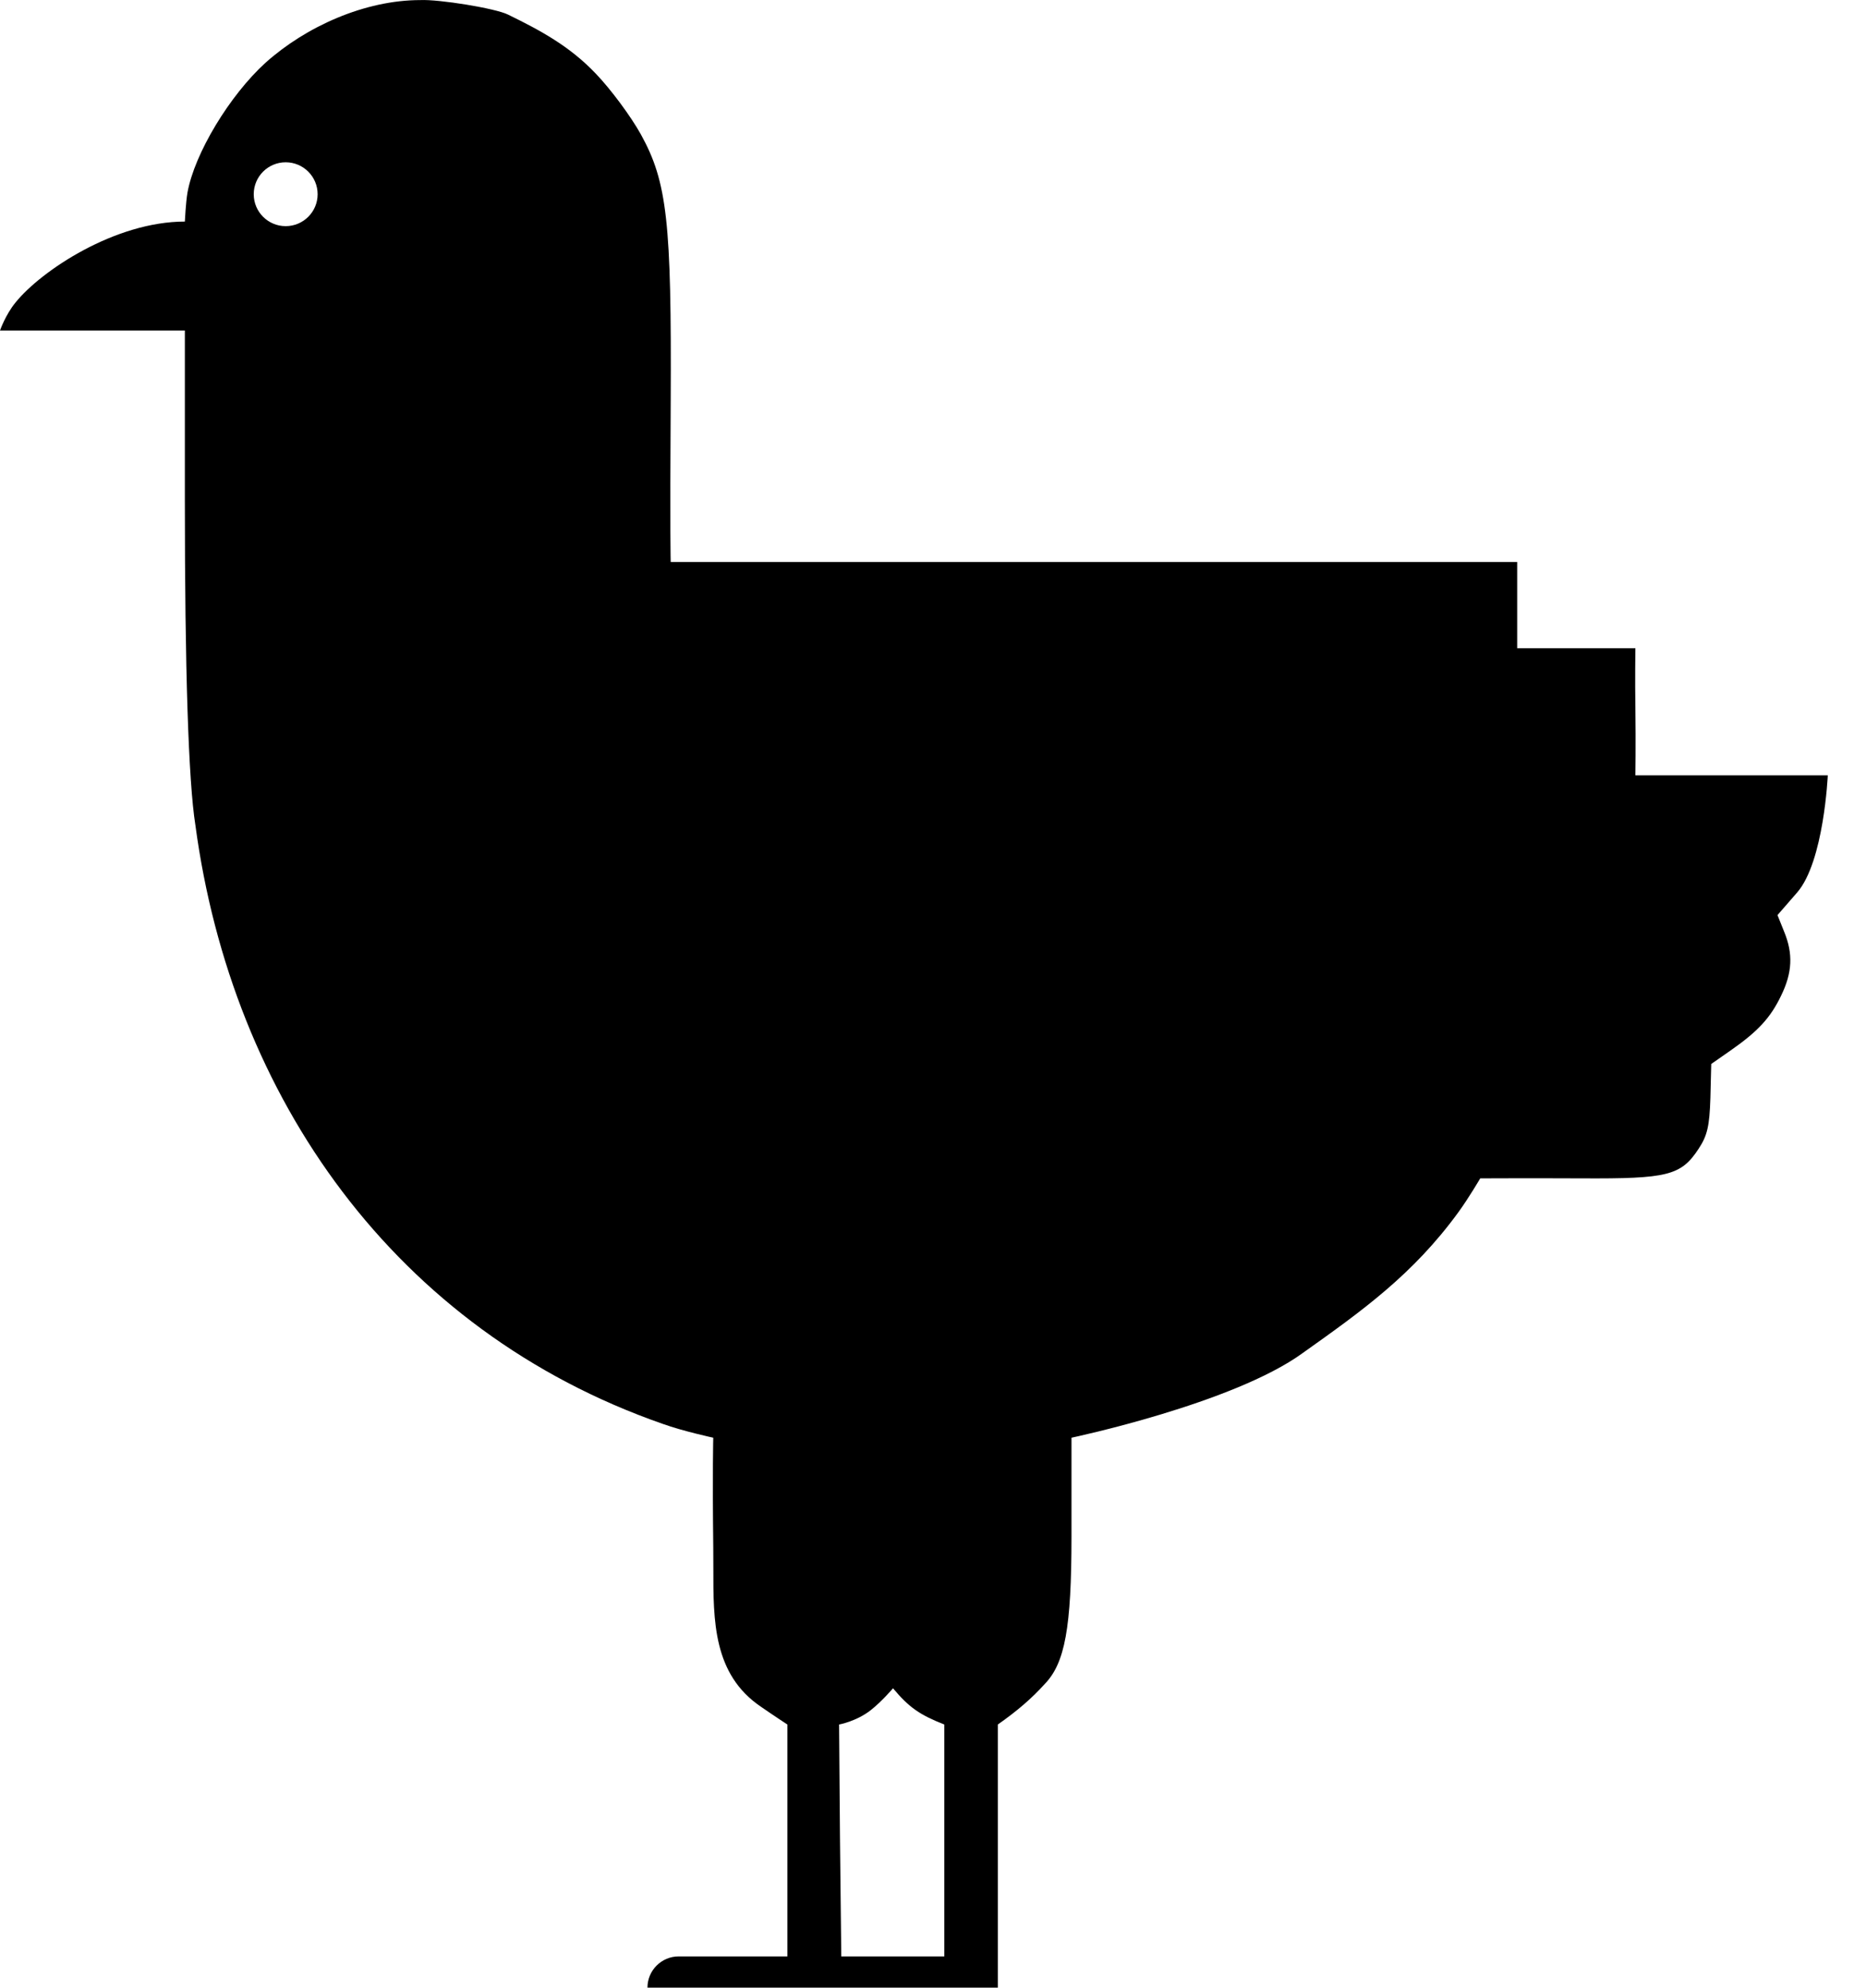 <svg width="46" height="49" viewBox="0 0 46 49" fill="none" xmlns="http://www.w3.org/2000/svg">
<path fill-rule="evenodd" clip-rule="evenodd" d="M4.622 4.745C4.795 3.783 5.66 2.351 6.546 1.546C7.547 0.65 8.998 0.002 10.362 0.002C10.816 -0.02 12.21 0.203 12.524 0.36C13.337 0.756 14.051 1.146 14.686 1.814C15.053 2.195 15.551 2.866 15.799 3.313C16.448 4.488 16.556 5.473 16.534 9.88C16.513 13.214 16.534 13.852 16.534 13.852H37.401V15.977H38.964H40.315C40.315 15.977 40.304 16.783 40.315 17.431C40.327 18.36 40.315 19.11 40.315 19.11H45.058C45.058 19.11 44.963 21.235 44.304 21.996L43.818 22.555L43.98 22.958C44.207 23.506 44.185 23.976 43.904 24.547C43.645 25.084 43.342 25.419 42.65 25.9L42.185 26.224L42.164 27.064C42.142 27.757 42.088 27.992 41.872 28.317C41.439 28.977 41.104 29.055 38.996 29.044C37.753 29.038 36.49 29.044 36.49 29.044C36.49 29.044 36.204 29.533 35.948 29.883C34.833 31.413 33.58 32.308 32.111 33.351C30.393 34.599 26.414 35.436 26.414 35.436V37.87C26.414 40.119 26.252 40.992 25.755 41.506C25.427 41.868 25.077 42.169 24.598 42.505V48.99H15.961C15.961 48.566 16.306 48.221 16.73 48.221H19.41V42.505C19.41 42.505 19.078 42.288 18.754 42.064C17.582 41.267 17.583 39.952 17.585 38.646C17.585 38.477 17.585 38.307 17.583 38.139C17.561 36.237 17.583 35.436 17.583 35.436C17.583 35.436 16.837 35.275 16.34 35.096C9.737 32.795 5.717 27.048 4.817 20.34C4.644 19.255 4.557 16.469 4.557 12.341V8.146H0C0 8.146 0.136 7.755 0.385 7.453C1.022 6.667 2.839 5.461 4.557 5.461C4.557 5.461 4.58 4.981 4.622 4.745ZM23.279 48.221V42.505C22.676 42.267 22.416 42.091 22.014 41.612C22.014 41.612 21.744 41.932 21.467 42.15C21.112 42.429 20.685 42.505 20.685 42.505L20.707 45.31L20.739 48.221H23.279ZM7.042 5.574C7.477 5.574 7.83 5.222 7.83 4.787C7.83 4.352 7.477 4 7.042 4C6.608 4 6.255 4.352 6.255 4.787C6.255 5.222 6.608 5.574 7.042 5.574Z" fill="black"/>
</svg>

